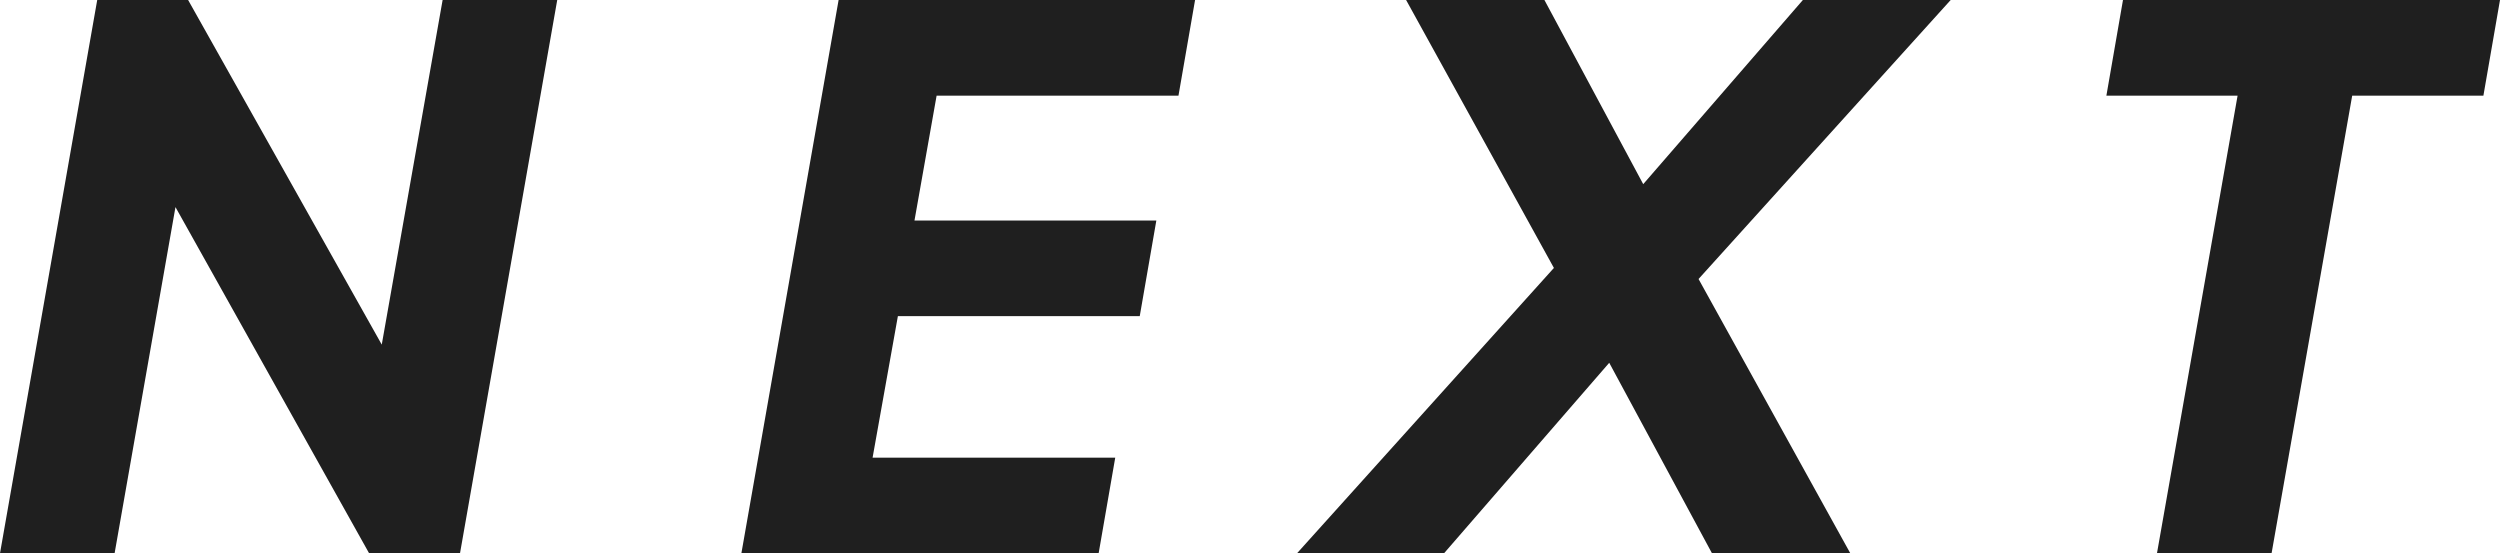 <svg xmlns="http://www.w3.org/2000/svg" width="63.26" height="14" viewBox="0 0 63.26 14">
  <path id="パス_1422" data-name="パス 1422" d="M-59.16,0l1.54-8.76L-52.72,0h2.3l2.46-14h-2.9L-52.4-5.28-57.3-14h-2.3L-62.06,0Zm24.9,0,.42-2.42h-6.14L-39.34-6h6.12l.42-2.42h-6.12l.56-3.16h6.12l.42-2.42h-9.02L-43.3,0Zm8.74,0,4.18-4.82L-18.74,0h3.5l-3.84-6.94L-12.7-14h-3.74l-4.04,4.66L-22.98-14h-3.5l3.74,6.78L-29.24,0ZM-4.58,0l2.04-11.58H.78L1.2-14H-8.34l-.42,2.42h3.32L-7.48,0Z" transform="translate(62.06 14)" fill="#1f1f1f"/>
</svg>
